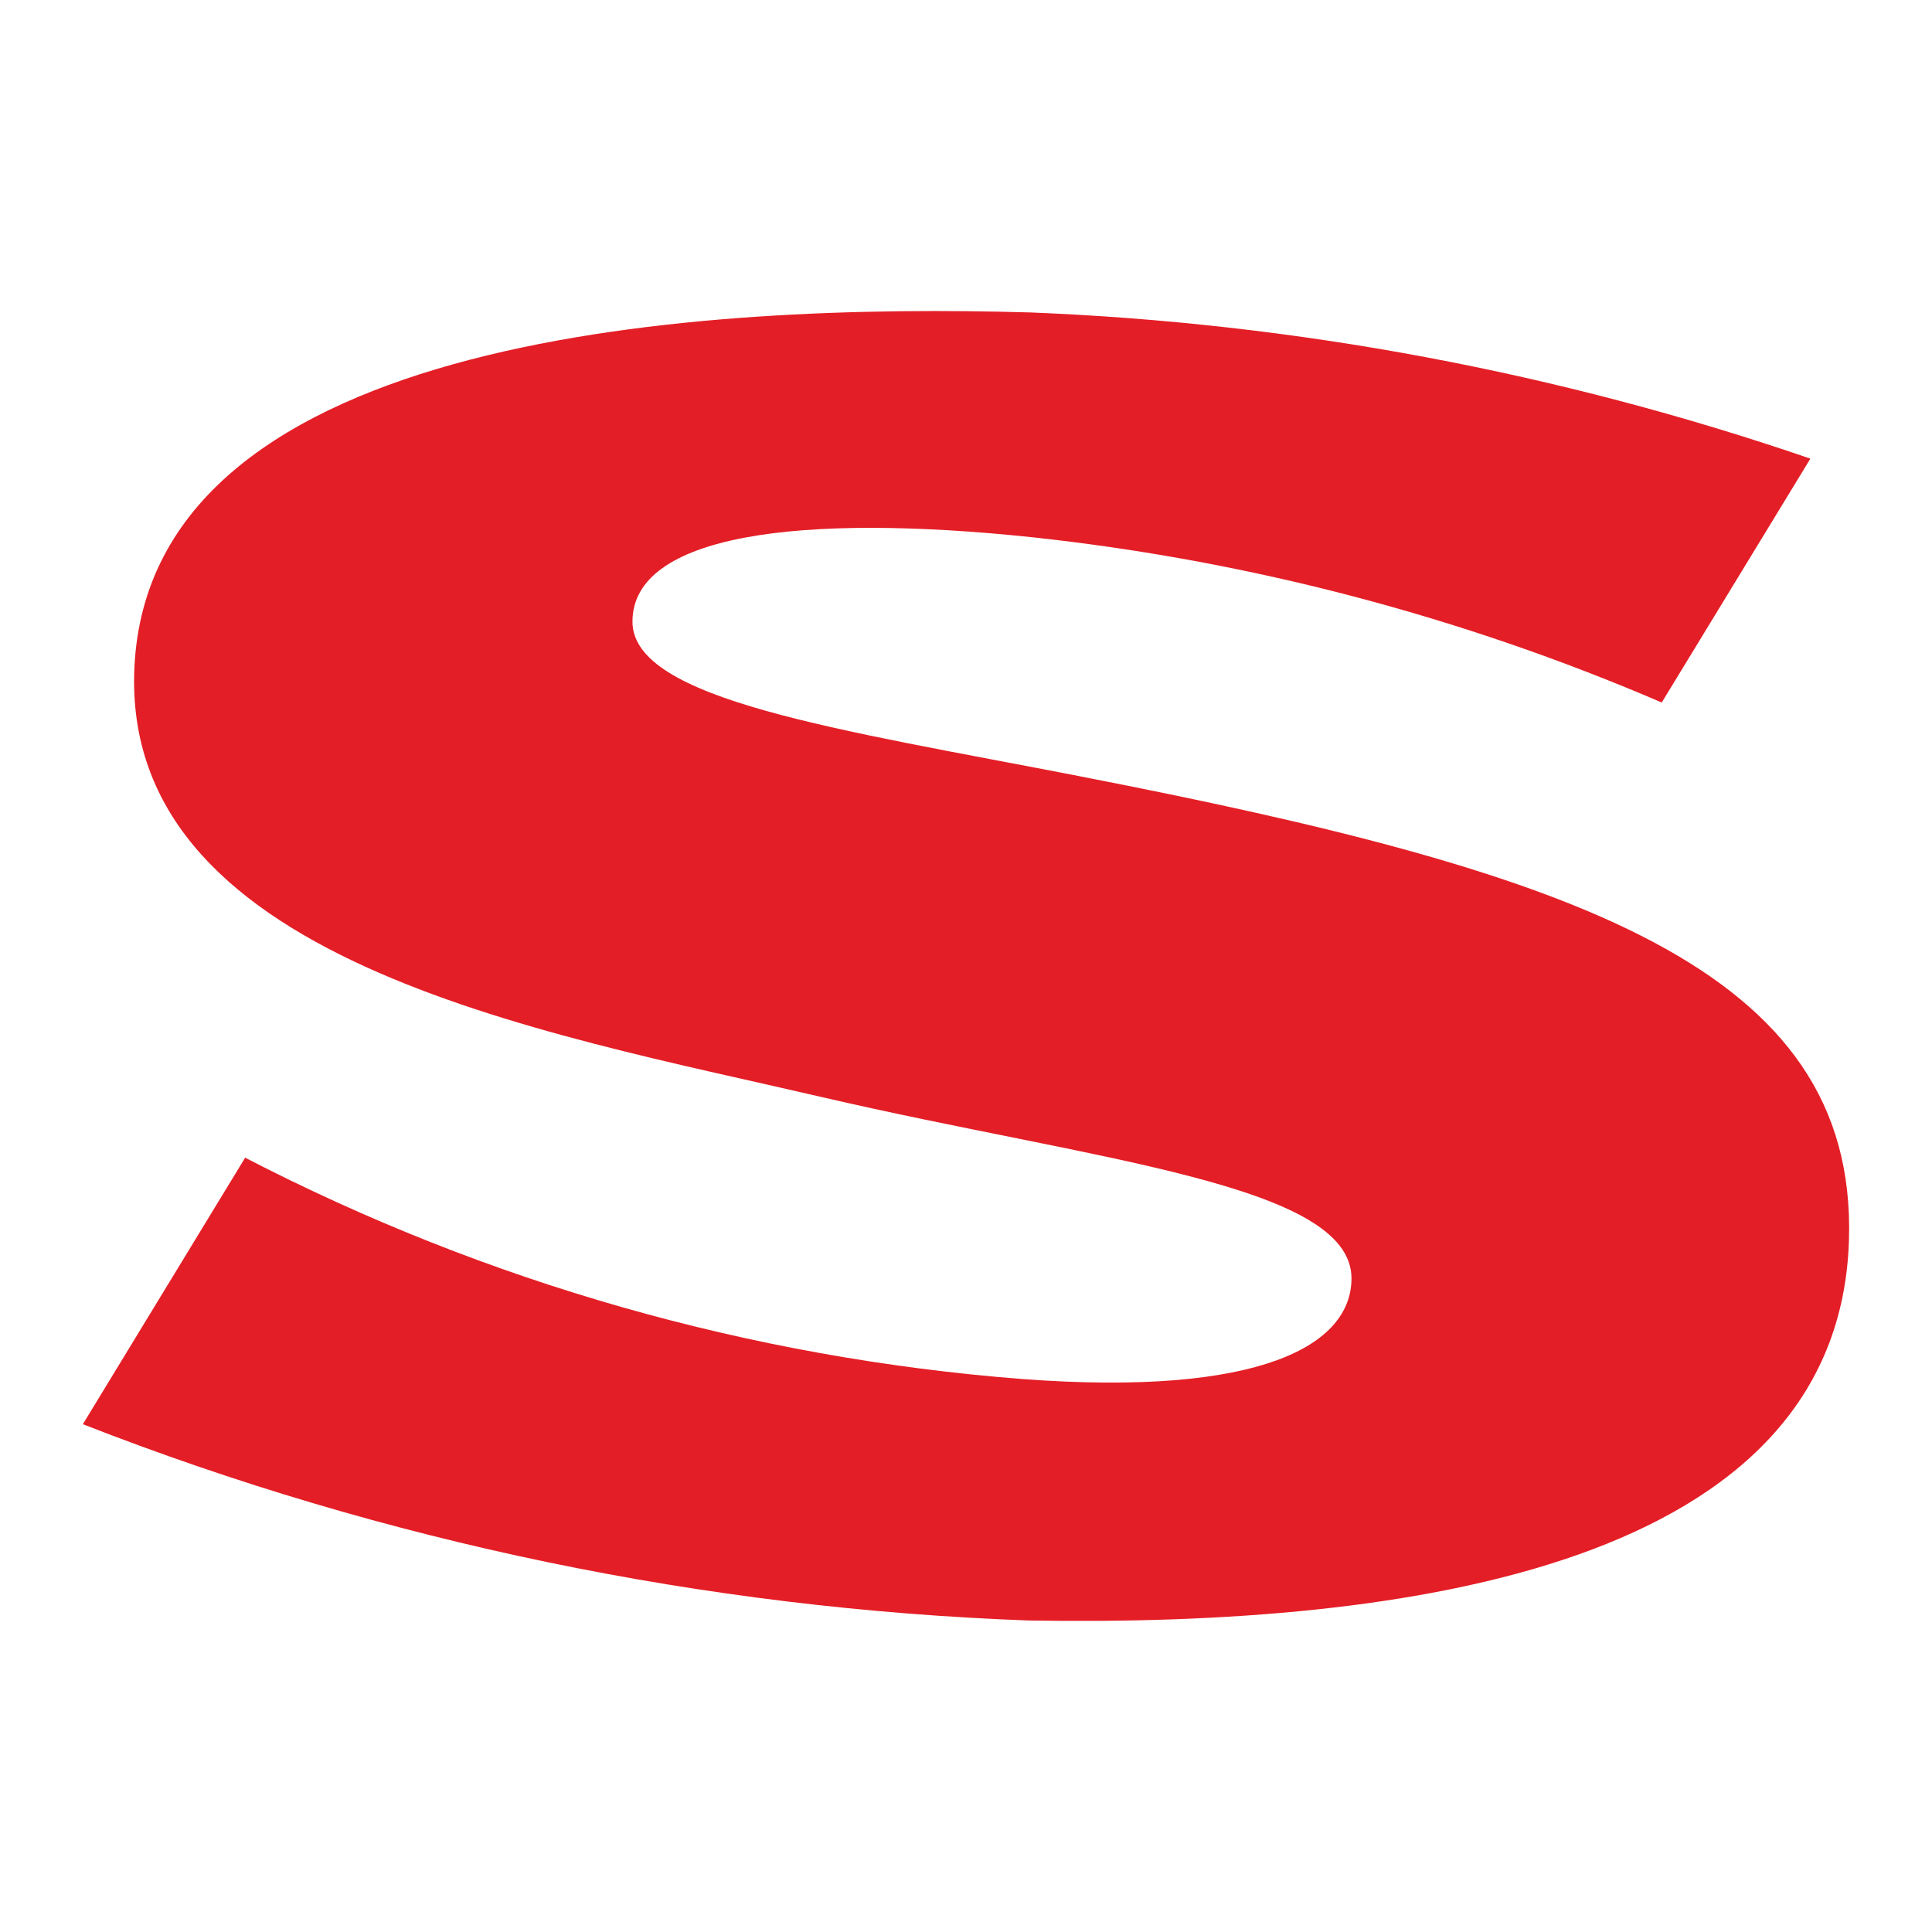<svg xmlns="http://www.w3.org/2000/svg" xmlns:xlink="http://www.w3.org/1999/xlink" id="Layer_1" x="0px" y="0px" viewBox="0 0 36 36" style="enable-background:new 0 0 36 36;" xml:space="preserve"><style type="text/css">	.st0{fill:#E41E26;}</style><path id="Path_34_00000170245307505651374920000009213082460382706090_" class="st0" d="M20.114,14.463 c-4.5-0.875-8.329-1.419-8.329-2.88c0-1.617,3.094-2.034,7.479-1.569 c4.031,0.438,7.975,1.475,11.7,3.076l2.77-4.544 c-4.687-1.608-9.583-2.526-14.535-2.724c-6.043-0.175-16.245,0.367-16.686,6.474 c-0.4,5.593,7.568,6.93,12.794,8.145c5.1,1.186,9.876,1.616,9.876,3.38 c0,1.241-1.684,2.209-6.139,1.875c-5.052-0.393-9.975-1.796-14.476-4.124l-3.024,4.966 c5.63,2.201,11.59,3.437,17.631,3.658c7.091,0.118,15.1-1.026,15.278-7.1 c0.149-5.068-5.1-6.838-14.338-8.632"></path></svg>